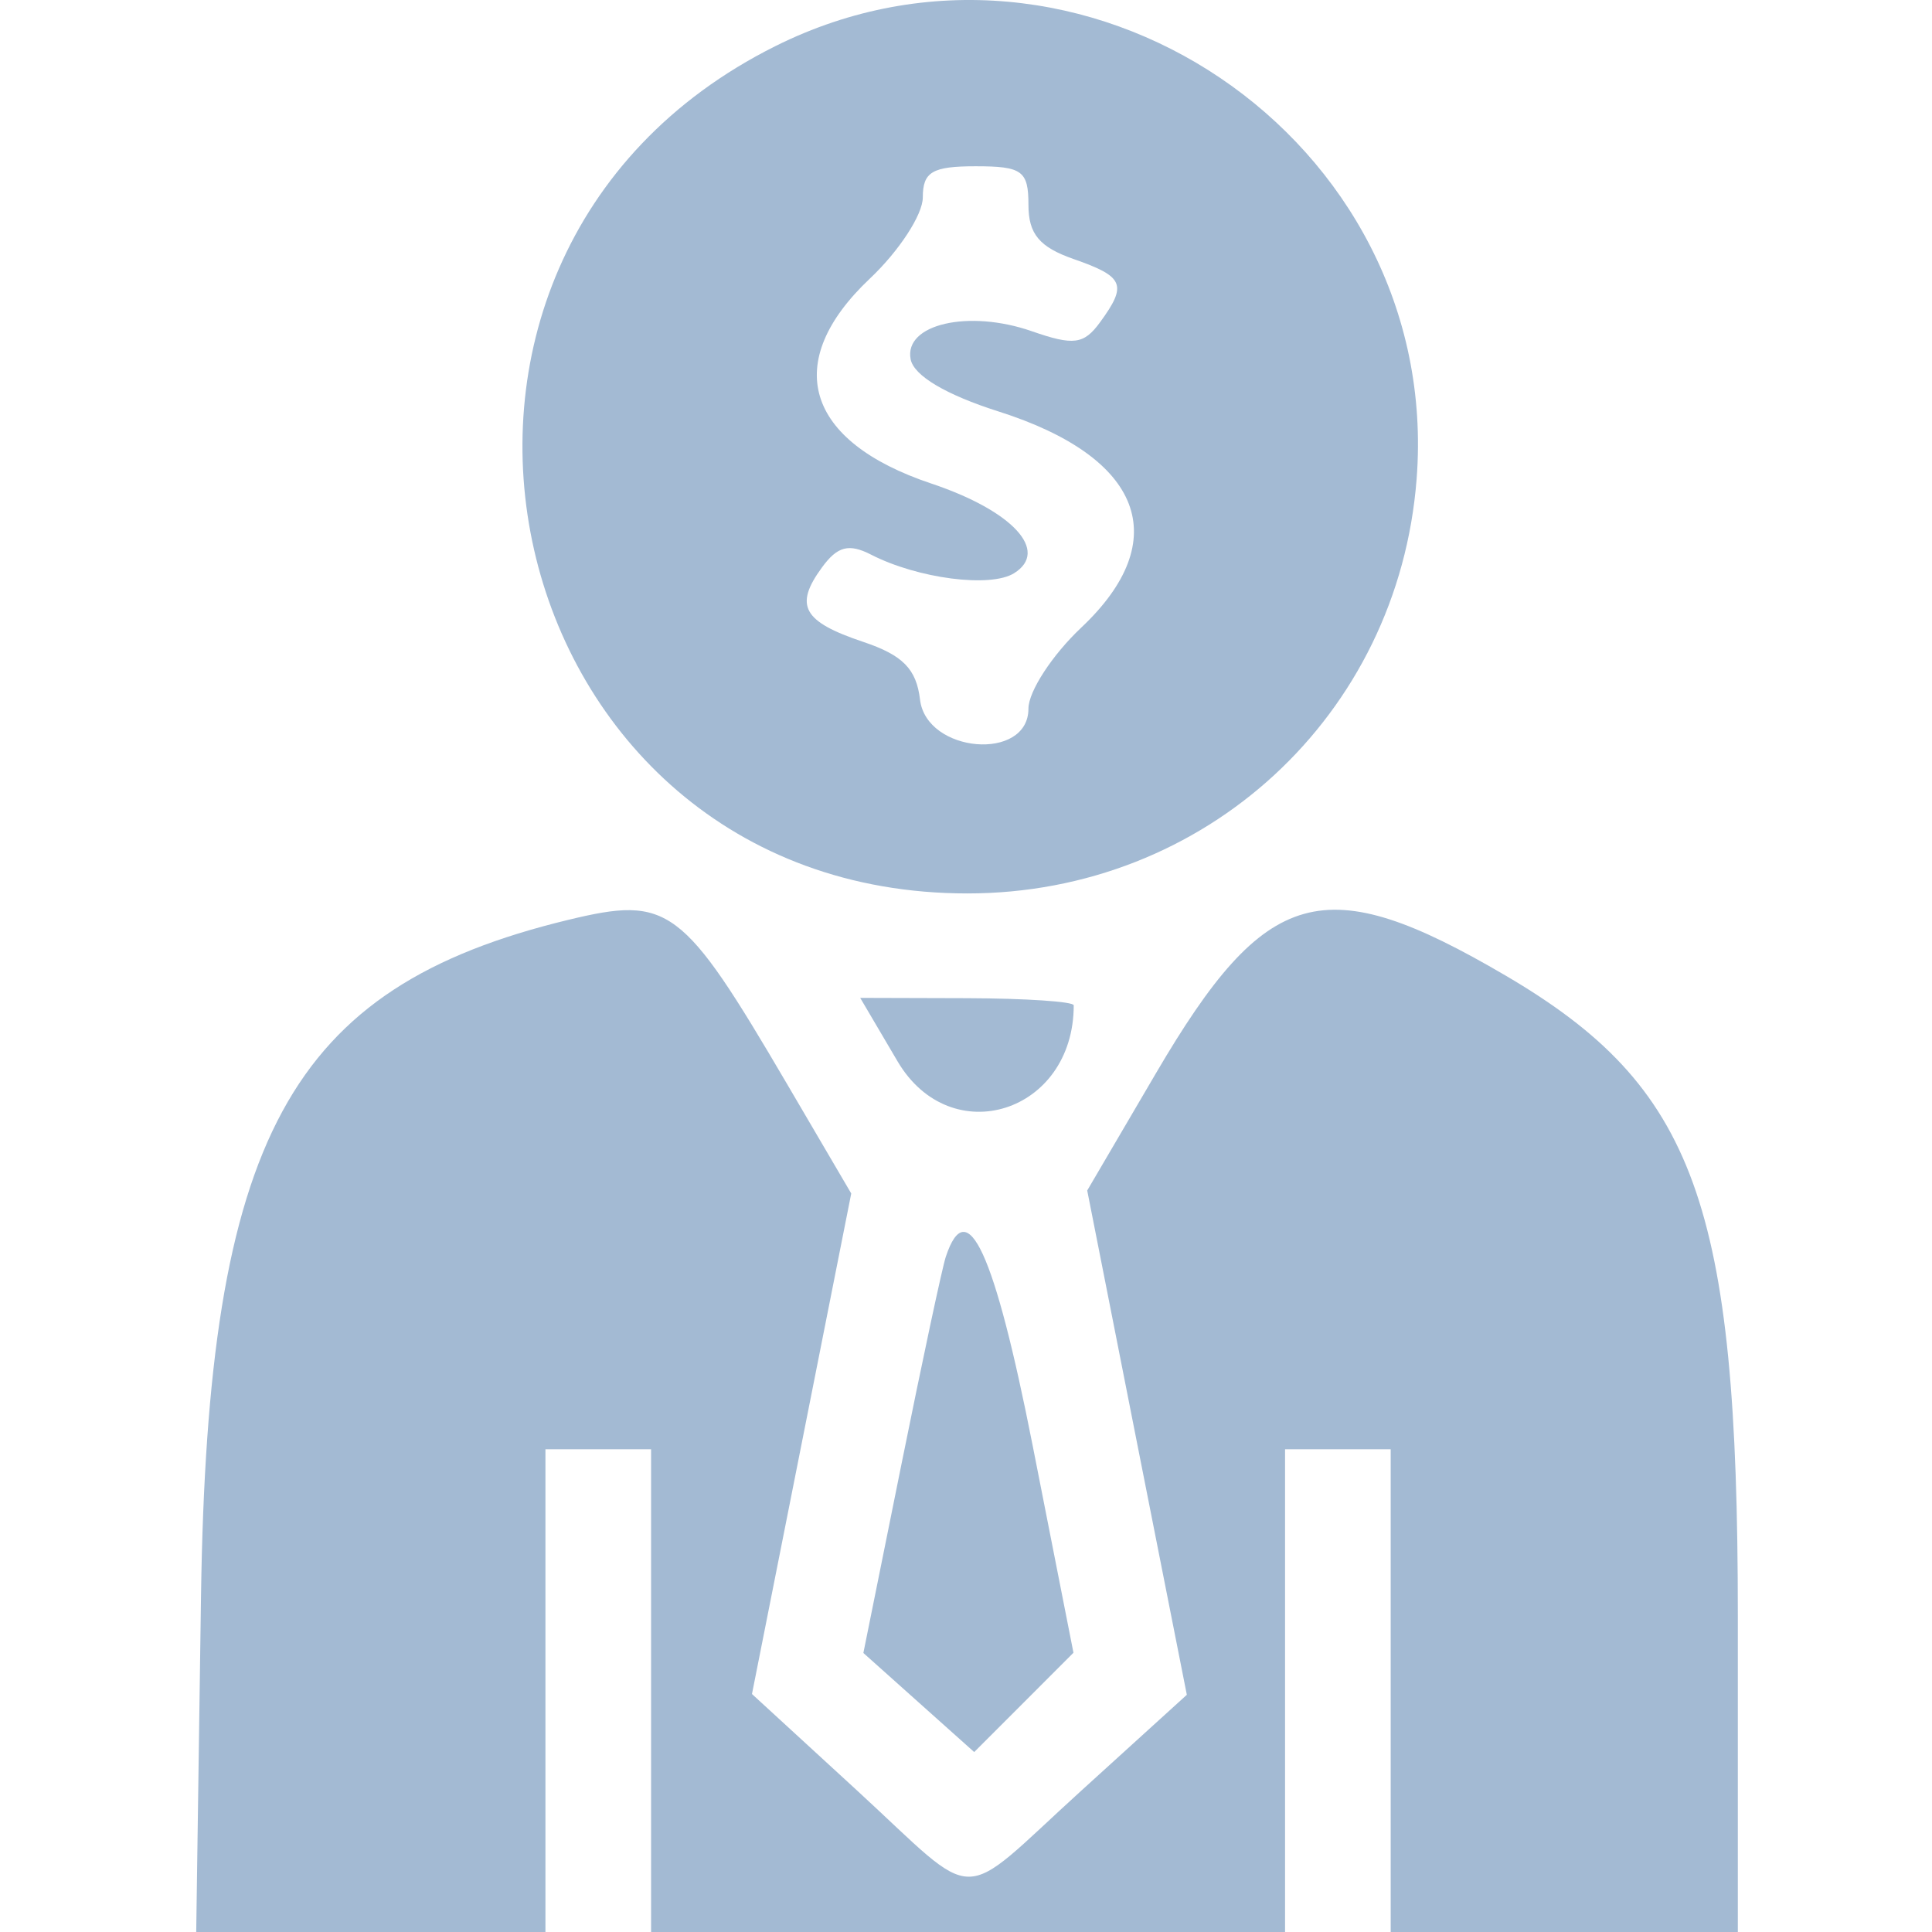 <?xml version="1.0" encoding="UTF-8"?> <svg xmlns="http://www.w3.org/2000/svg" width="50" height="50" viewBox="0 0 50 50" fill="none"> <g clip-path="url(#clip0)"> <path fill-rule="evenodd" clip-rule="evenodd" d="M20.062 1.196C9.049 6.699 12.774 23.122 25.035 23.122C31.197 23.122 36.188 18.517 36.662 12.396C37.344 3.59 27.952 -2.746 20.062 1.196ZM26.616 5.3C26.616 6.056 26.899 6.395 27.788 6.705C29.094 7.16 29.18 7.368 28.468 8.342C28.049 8.914 27.785 8.949 26.703 8.572C25.068 8.002 23.393 8.389 23.567 9.297C23.648 9.722 24.481 10.216 25.84 10.648C29.57 11.833 30.39 13.973 27.983 16.242C27.231 16.951 26.616 17.895 26.616 18.339C26.616 19.714 23.975 19.494 23.81 18.105C23.716 17.313 23.364 16.955 22.343 16.613C20.778 16.089 20.548 15.676 21.271 14.687C21.673 14.136 21.969 14.059 22.545 14.355C23.752 14.974 25.63 15.218 26.244 14.835C27.167 14.26 26.208 13.219 24.105 12.515C20.831 11.421 20.218 9.373 22.515 7.207C23.266 6.498 23.882 5.555 23.882 5.11C23.882 4.448 24.127 4.303 25.249 4.303C26.454 4.303 26.616 4.421 26.616 5.3ZM14.702 23.807C7.481 25.554 5.373 29.439 5.202 41.315L5.078 50.006H9.597H14.116V43.756V37.506H15.483H16.85V43.756V50.006H25.053H33.257V43.756V37.506H34.624H35.991V43.756V50.006H40.483H44.975V41.807C44.975 31.154 43.876 28.126 38.962 25.246C34.261 22.491 32.77 22.908 29.919 27.77L28.137 30.81L29.425 37.336L30.715 43.861L27.982 46.344C24.714 49.313 25.422 49.316 22.16 46.319L19.461 43.841L20.746 37.364L22.03 30.887L20.363 28.044C17.661 23.437 17.312 23.176 14.702 23.807ZM23.228 27.466C24.609 29.811 27.788 28.801 27.788 26.018C27.788 25.921 26.544 25.838 25.025 25.833L22.262 25.825L23.228 27.466ZM24.477 32.526C24.387 32.794 23.871 35.211 23.329 37.897L22.344 42.779L23.778 44.061L25.212 45.343L26.497 44.058L27.781 42.773L26.724 37.405C25.737 32.4 25.029 30.861 24.477 32.526Z" fill="#A3BAD3"></path> </g> <defs> <clipPath id="clip0"> <rect width="50" height="50" fill="white"></rect> </clipPath> </defs> </svg> 
